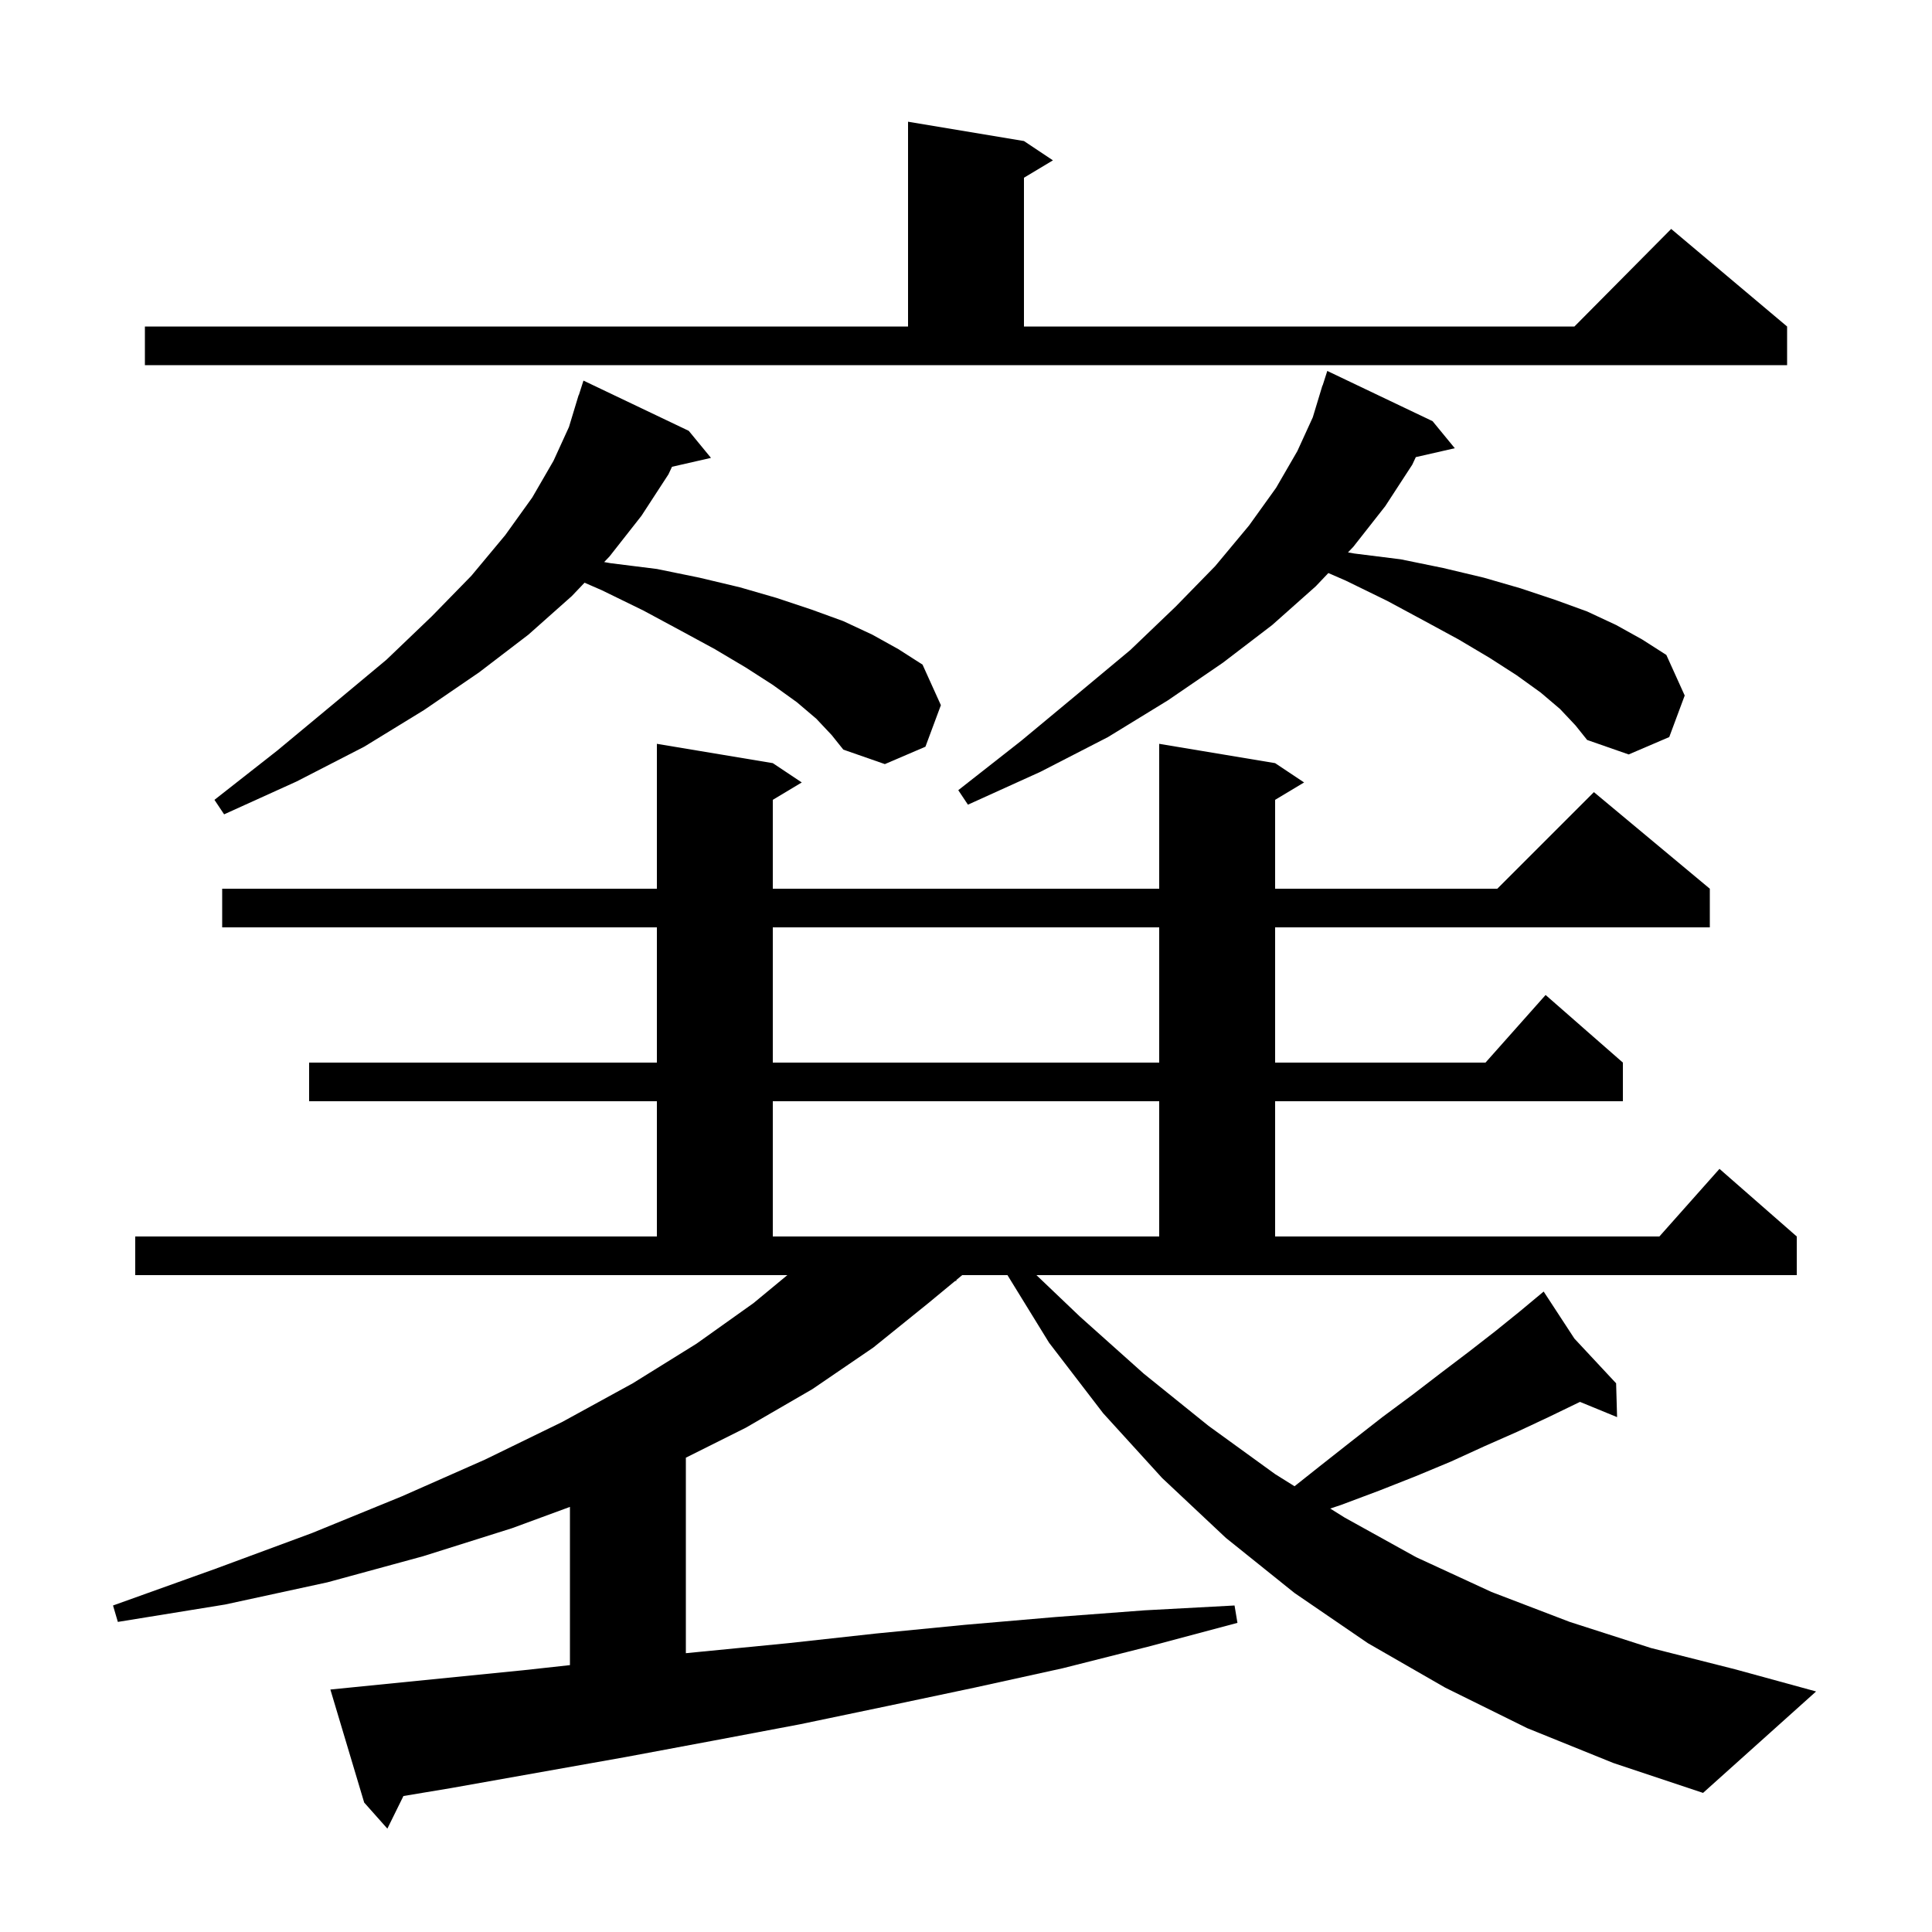<svg xmlns="http://www.w3.org/2000/svg" xmlns:xlink="http://www.w3.org/1999/xlink" version="1.1" baseProfile="full" viewBox="0 0 200 200" width="200" height="200"><g fill="currentColor"><path d="M 111.8 136.3 L 118.4 142.2 L 125.1 147.6 L 132.0 152.6 L 134.01 153.856 L 136.6 151.8 L 139.9 149.2 L 143.1 146.7 L 146.2 144.4 L 149.2 142.1 L 152.1 139.9 L 154.8 137.8 L 157.4 135.7 L 159.031 134.34 L 159.0 134.3 L 159.035 134.338 L 159.8 133.7 L 162.983 138.571 L 167.3 143.2 L 167.4 146.7 L 163.563 145.124 L 163.4 145.2 L 160.3 146.7 L 157.1 148.2 L 153.7 149.7 L 150.2 151.3 L 146.6 152.8 L 142.8 154.3 L 138.8 155.8 L 137.704 156.165 L 139.2 157.1 L 146.6 161.2 L 154.4 164.8 L 162.5 167.9 L 170.9 170.6 L 179.6 172.8 L 188.0 175.1 L 176.3 185.6 L 167.0 182.5 L 158.1 178.9 L 149.6 174.7 L 141.6 170.1 L 134.0 164.9 L 126.9 159.2 L 120.3 153.0 L 114.2 146.3 L 108.6 139.0 L 104.292 132.0 L 99.607 132.0 L 99.0 132.502 L 99.0 132.6 L 98.881 132.6 L 96.1 134.9 L 90.4 139.5 L 84.1 143.8 L 77.2 147.8 L 71.0 150.9 L 71.0 171.138 L 72.4 171.0 L 81.6 170.1 L 90.7 169.1 L 99.9 168.2 L 109.2 167.4 L 118.5 166.7 L 127.8 166.2 L 128.1 168.0 L 119.1 170.4 L 110.0 172.7 L 100.9 174.7 L 91.9 176.6 L 82.8 178.5 L 73.8 180.2 L 64.7 181.9 L 46.7 185.1 L 41.763 185.923 L 40.1 189.3 L 37.7 186.6 L 34.2 174.9 L 54.2 172.9 L 59.0 172.373 L 59.0 155.993 L 53.0 158.2 L 43.8 161.1 L 33.9 163.8 L 23.3 166.1 L 12.2 167.9 L 11.7 166.2 L 22.3 162.4 L 32.3 158.7 L 41.6 154.9 L 50.2 151.1 L 58.2 147.2 L 65.5 143.2 L 72.1 139.1 L 78.0 134.9 L 81.507 132.0 L 14.0 132.0 L 14.0 128.0 L 68.0 128.0 L 68.0 114.0 L 32.0 114.0 L 32.0 110.0 L 68.0 110.0 L 68.0 96.0 L 23.0 96.0 L 23.0 92.0 L 68.0 92.0 L 68.0 77.0 L 80.0 79.0 L 83.0 81.0 L 80.0 82.8 L 80.0 92.0 L 120.0 92.0 L 120.0 77.0 L 132.0 79.0 L 135.0 81.0 L 132.0 82.8 L 132.0 92.0 L 155.0 92.0 L 165.0 82.0 L 177.0 92.0 L 177.0 96.0 L 132.0 96.0 L 132.0 110.0 L 153.778 110.0 L 160.0 103.0 L 168.0 110.0 L 168.0 114.0 L 132.0 114.0 L 132.0 128.0 L 171.778 128.0 L 178.0 121.0 L 186.0 128.0 L 186.0 132.0 L 107.292 132.0 Z M 80.0 114.0 L 80.0 128.0 L 120.0 128.0 L 120.0 114.0 Z M 80.0 96.0 L 80.0 110.0 L 120.0 110.0 L 120.0 96.0 Z M 84.5 74.4 L 82.5 72.7 L 80.0 70.9 L 77.2 69.1 L 74.0 67.2 L 70.5 65.3 L 66.6 63.2 L 62.3 61.1 L 60.511 60.322 L 59.2 61.7 L 54.7 65.7 L 49.6 69.6 L 43.9 73.5 L 37.7 77.3 L 30.7 80.9 L 23.2 84.3 L 22.2 82.8 L 28.7 77.7 L 34.6 72.8 L 40.0 68.3 L 44.7 63.8 L 48.8 59.6 L 52.3 55.4 L 55.1 51.5 L 57.3 47.7 L 58.9 44.2 L 59.9 40.9 L 59.918 40.906 L 60.4 39.4 L 71.3 44.6 L 73.6 47.4 L 69.564 48.321 L 69.2 49.1 L 66.4 53.4 L 63.1 57.6 L 62.544 58.184 L 63.2 58.3 L 68.0 58.9 L 72.4 59.8 L 76.6 60.8 L 80.4 61.9 L 84.0 63.1 L 87.3 64.3 L 90.3 65.7 L 93.0 67.2 L 95.5 68.8 L 97.4 73.0 L 95.8 77.3 L 91.6 79.1 L 87.3 77.6 L 86.1 76.1 Z M 161.5 73.4 L 159.5 71.7 L 157.0 69.9 L 154.2 68.1 L 151.0 66.2 L 147.5 64.3 L 143.6 62.2 L 139.3 60.1 L 137.511 59.322 L 136.2 60.7 L 131.7 64.7 L 126.6 68.6 L 120.9 72.5 L 114.7 76.3 L 107.7 79.9 L 100.2 83.3 L 99.2 81.8 L 105.7 76.7 L 111.6 71.8 L 117.0 67.3 L 121.7 62.8 L 125.8 58.6 L 129.3 54.4 L 132.1 50.5 L 134.3 46.7 L 135.9 43.2 L 136.9 39.9 L 136.918 39.906 L 137.4 38.4 L 148.3 43.6 L 150.6 46.4 L 146.564 47.321 L 146.2 48.1 L 143.4 52.4 L 140.1 56.6 L 139.544 57.184 L 140.2 57.3 L 145.0 57.9 L 149.4 58.8 L 153.6 59.8 L 157.4 60.9 L 161.0 62.1 L 164.3 63.3 L 167.3 64.7 L 170.0 66.2 L 172.5 67.8 L 174.4 72.0 L 172.8 76.3 L 168.6 78.1 L 164.3 76.6 L 163.1 75.1 Z M 15.0 33.8 L 94.0 33.8 L 94.0 12.6 L 106.0 14.6 L 109.0 16.6 L 106.0 18.4 L 106.0 33.8 L 162.983 33.8 L 173.0 23.7 L 185.0 33.8 L 185.0 37.8 L 15.0 37.8 Z "/></g></svg>